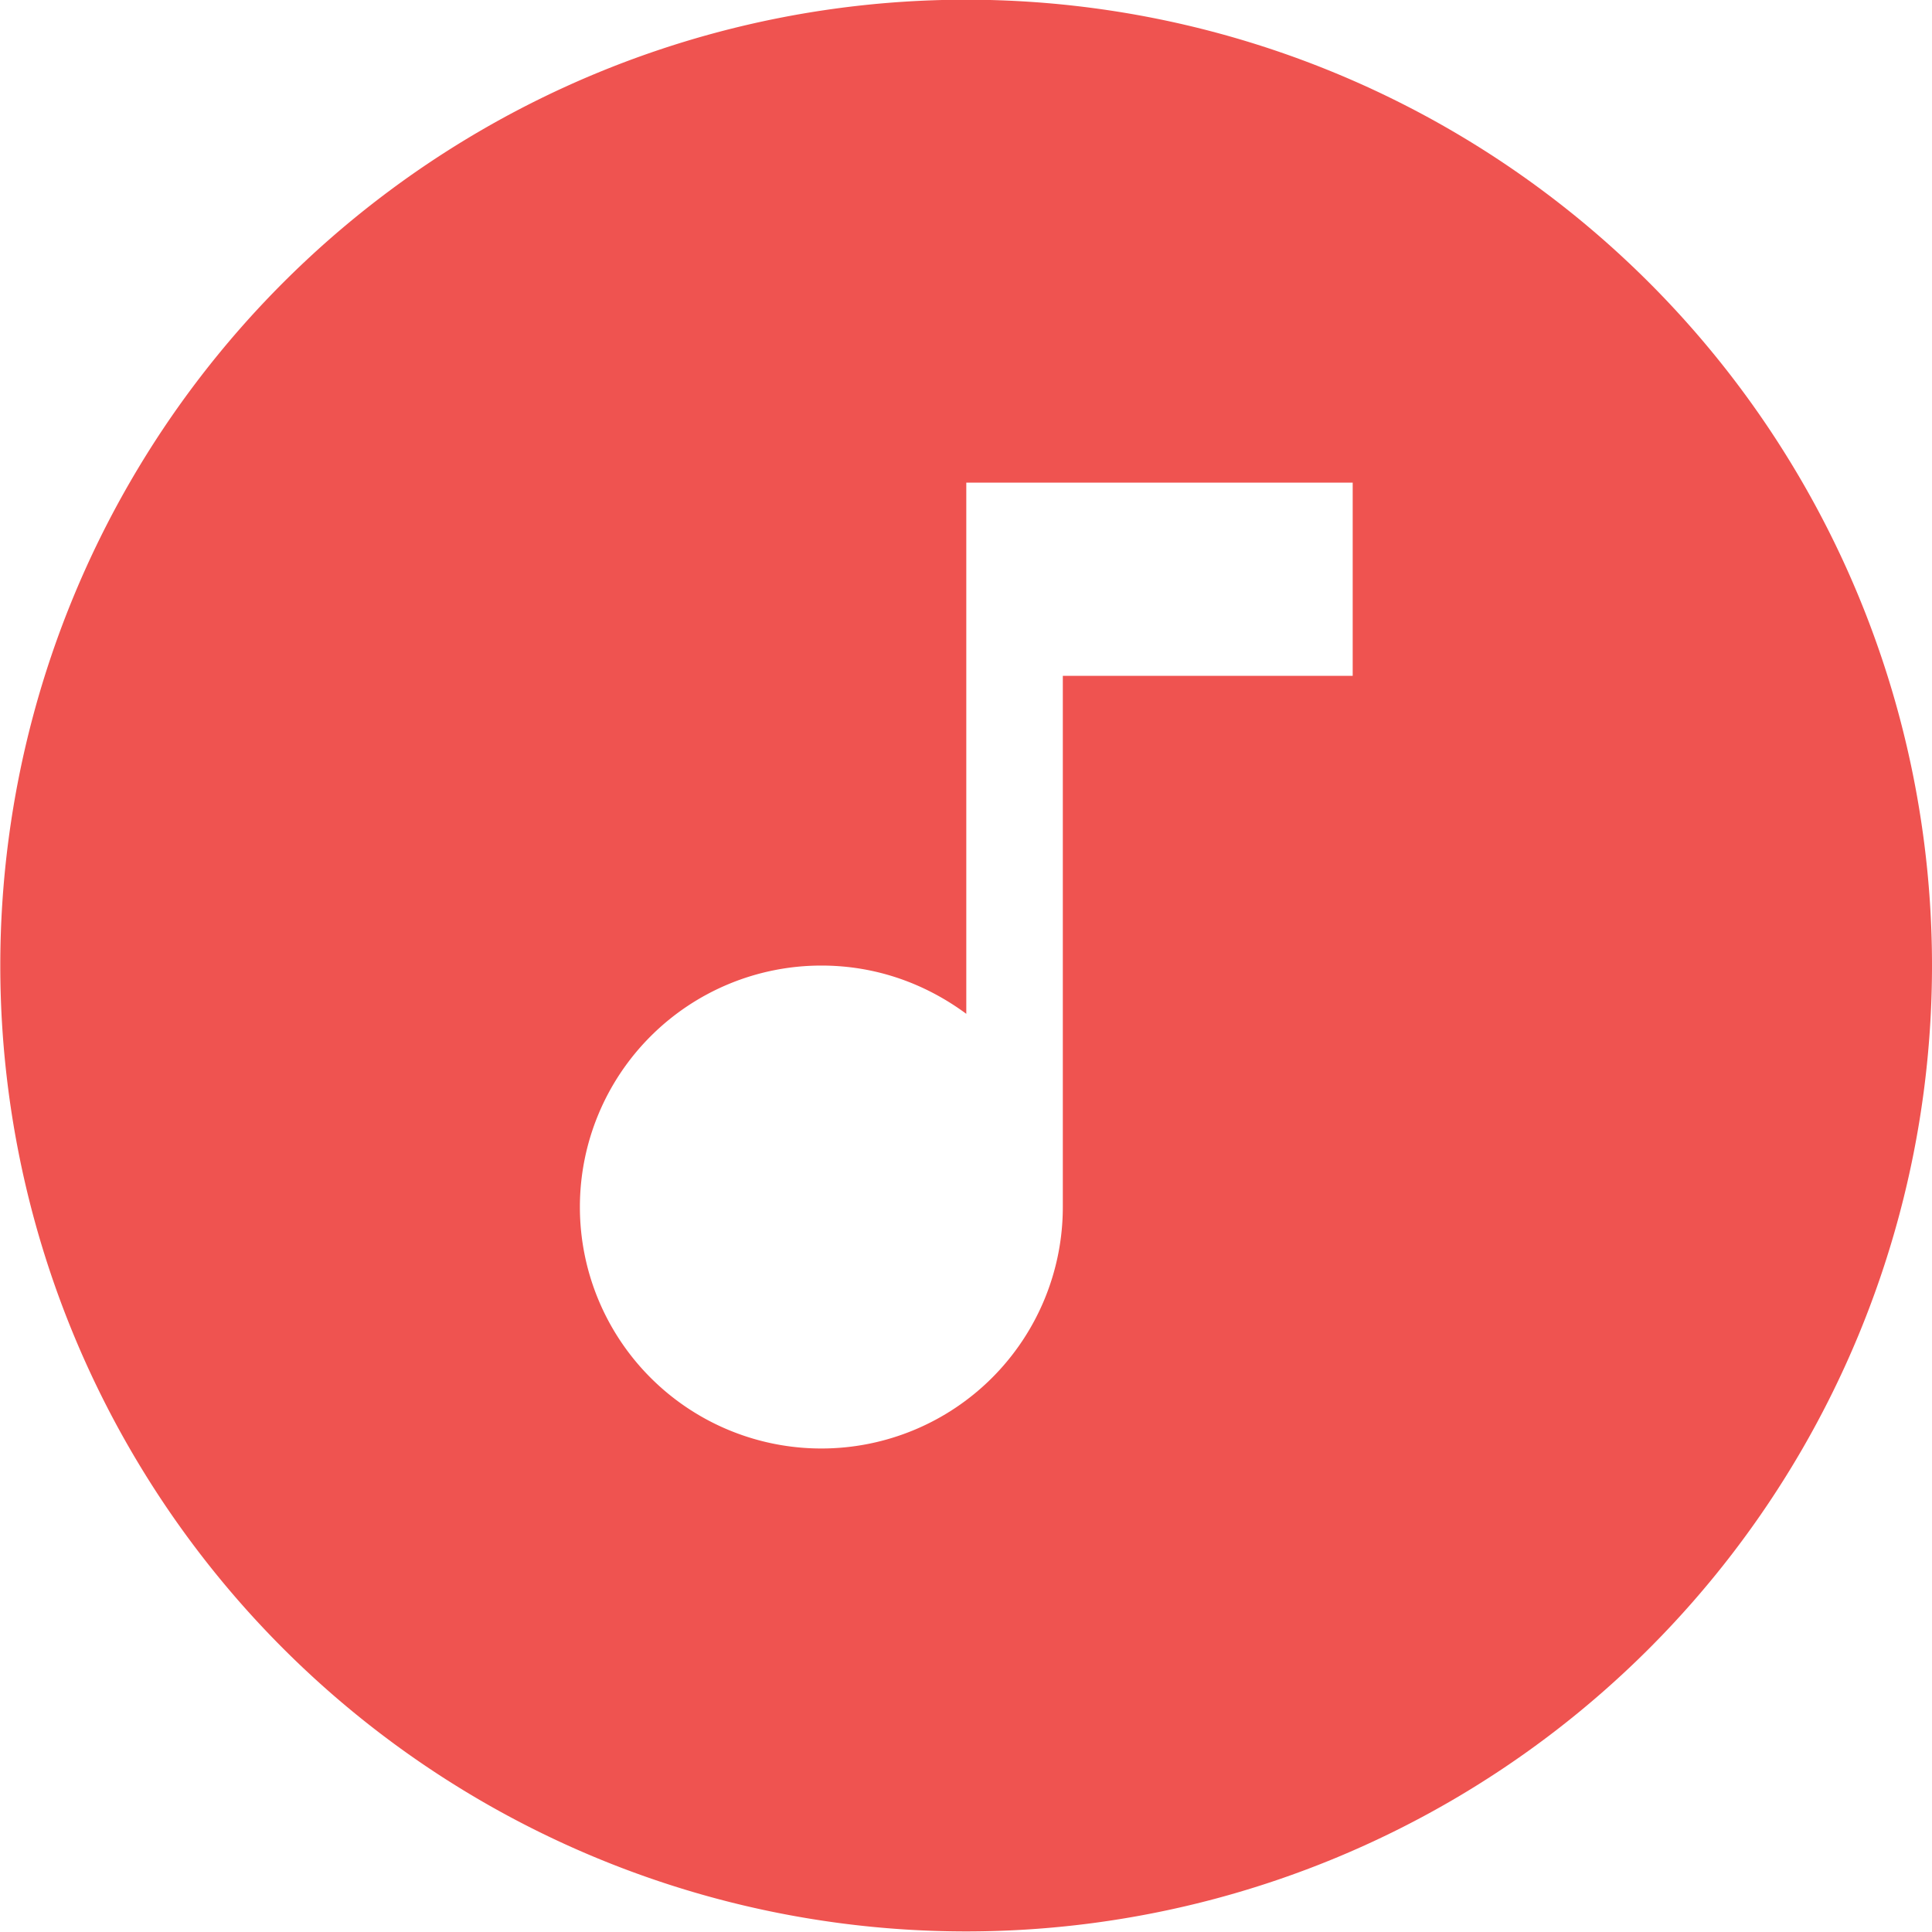 <svg xmlns="http://www.w3.org/2000/svg" clip-rule="evenodd" fill-rule="evenodd" stroke-linejoin="round" stroke-miterlimit="1.414" version="1.1" xml:space="preserve" viewBox="3.71 5.54 13.29 13.29"><rect id="backgroundrect" width="100%" height="100%" x="0" y="0" fill="none" stroke="none"/><g class="currentLayer" style=""><title>Layer 1</title><path d="m13.015,10.189 v-1.329 h-2.658 v3.654 c-0.279,-0.206 -0.618,-0.332 -0.997,-0.332 a1.661,1.661 0 0 0 -1.661,1.661 a1.661,1.661 0 0 0 1.661,1.661 a1.661,1.661 0 0 0 1.661,-1.661 v-3.654 h1.993 m-2.658,-4.651 a6.644,6.644 0 0 1 6.644,6.644 a6.644,6.644 0 0 1 -6.644,6.644 a6.644,6.644 0 0 1 -6.644,-6.644 a6.644,6.644 0 0 1 6.644,-6.644 z" fill="#ef5350" stroke-width=".664" id="svg_2" class="selected"/></g></svg>